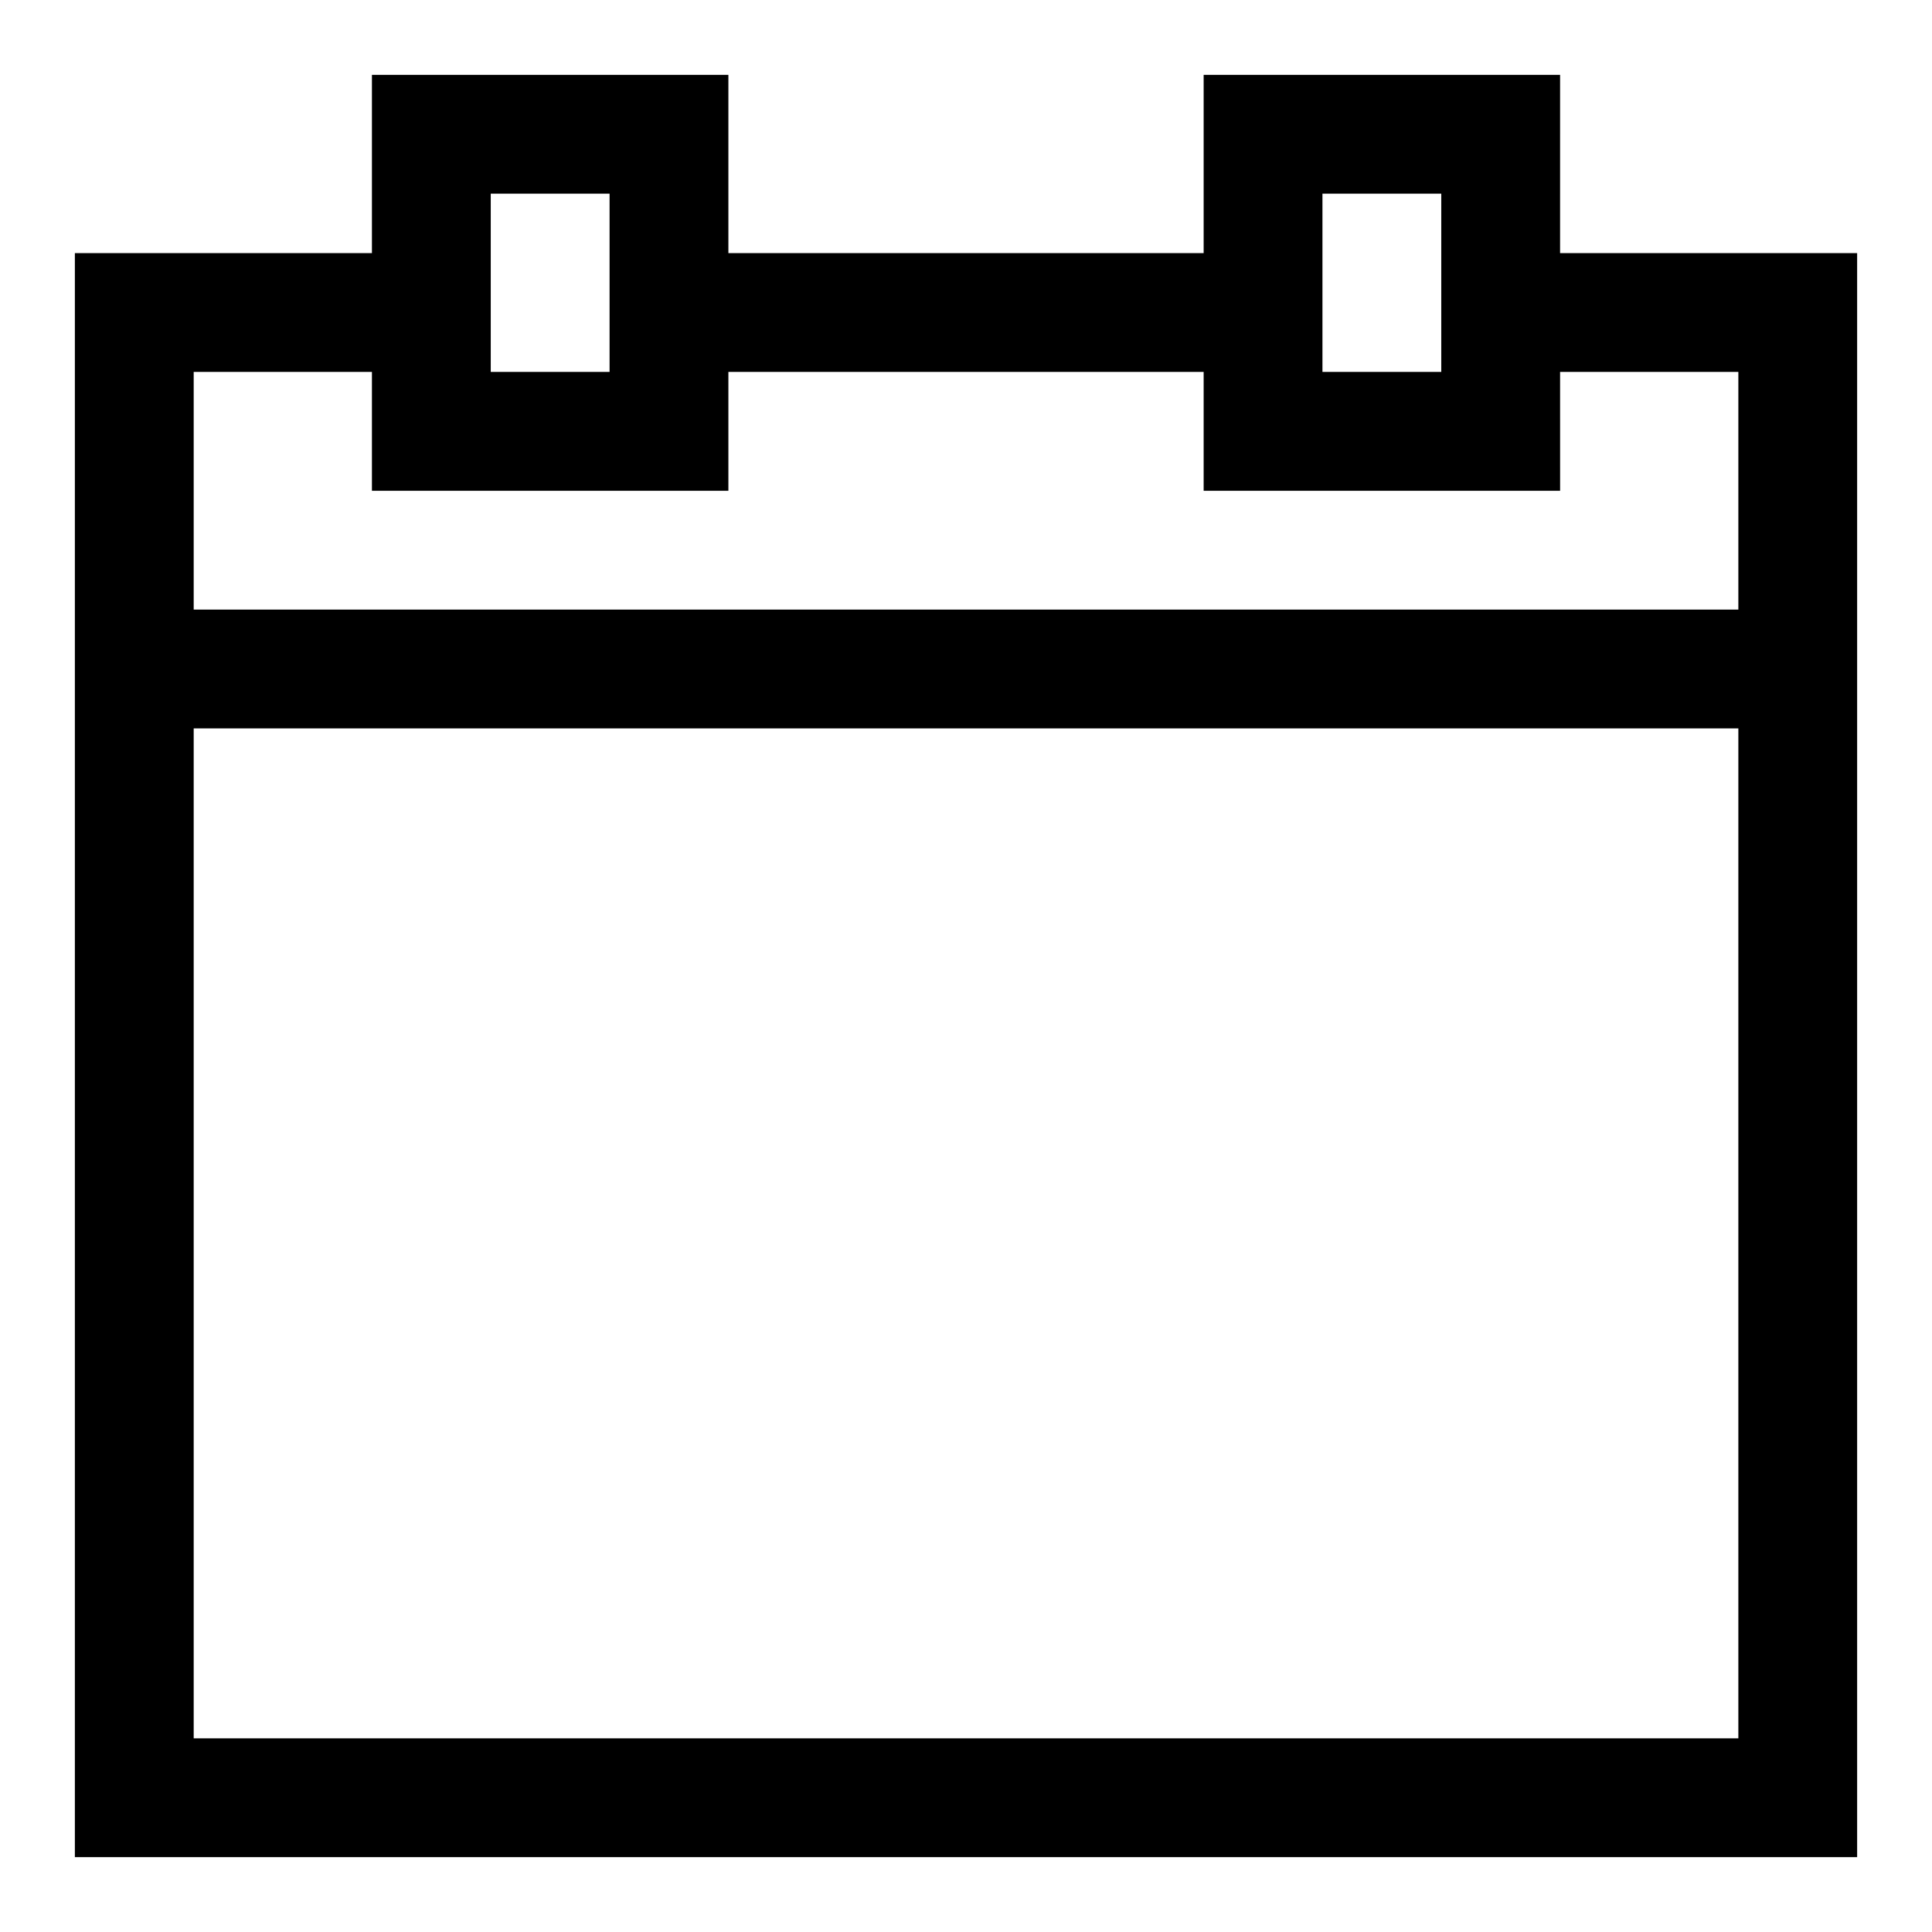 <?xml version="1.0" encoding="UTF-8"?>
<!-- Uploaded to: ICON Repo, www.iconrepo.com, Generator: ICON Repo Mixer Tools -->
<svg fill="#000000" width="800px" height="800px" version="1.1" viewBox="144 144 512 512" xmlns="http://www.w3.org/2000/svg">
 <path d="m557.44 163.84h-94.461v47.234h-125.95v-47.234h-94.465v47.234h-78.723v425.09h472.32v-425.09h-78.723zm-62.977 31.488h31.488v47.234h-31.488zm-220.41 0h31.488v47.234h-31.488zm-78.723 409.35v-267.65h409.35v267.65zm409.35-362.11v62.977h-409.35v-62.977h47.234v31.488h94.465v-31.488h125.95v31.488h94.465l-0.004-31.488z"/>
</svg>